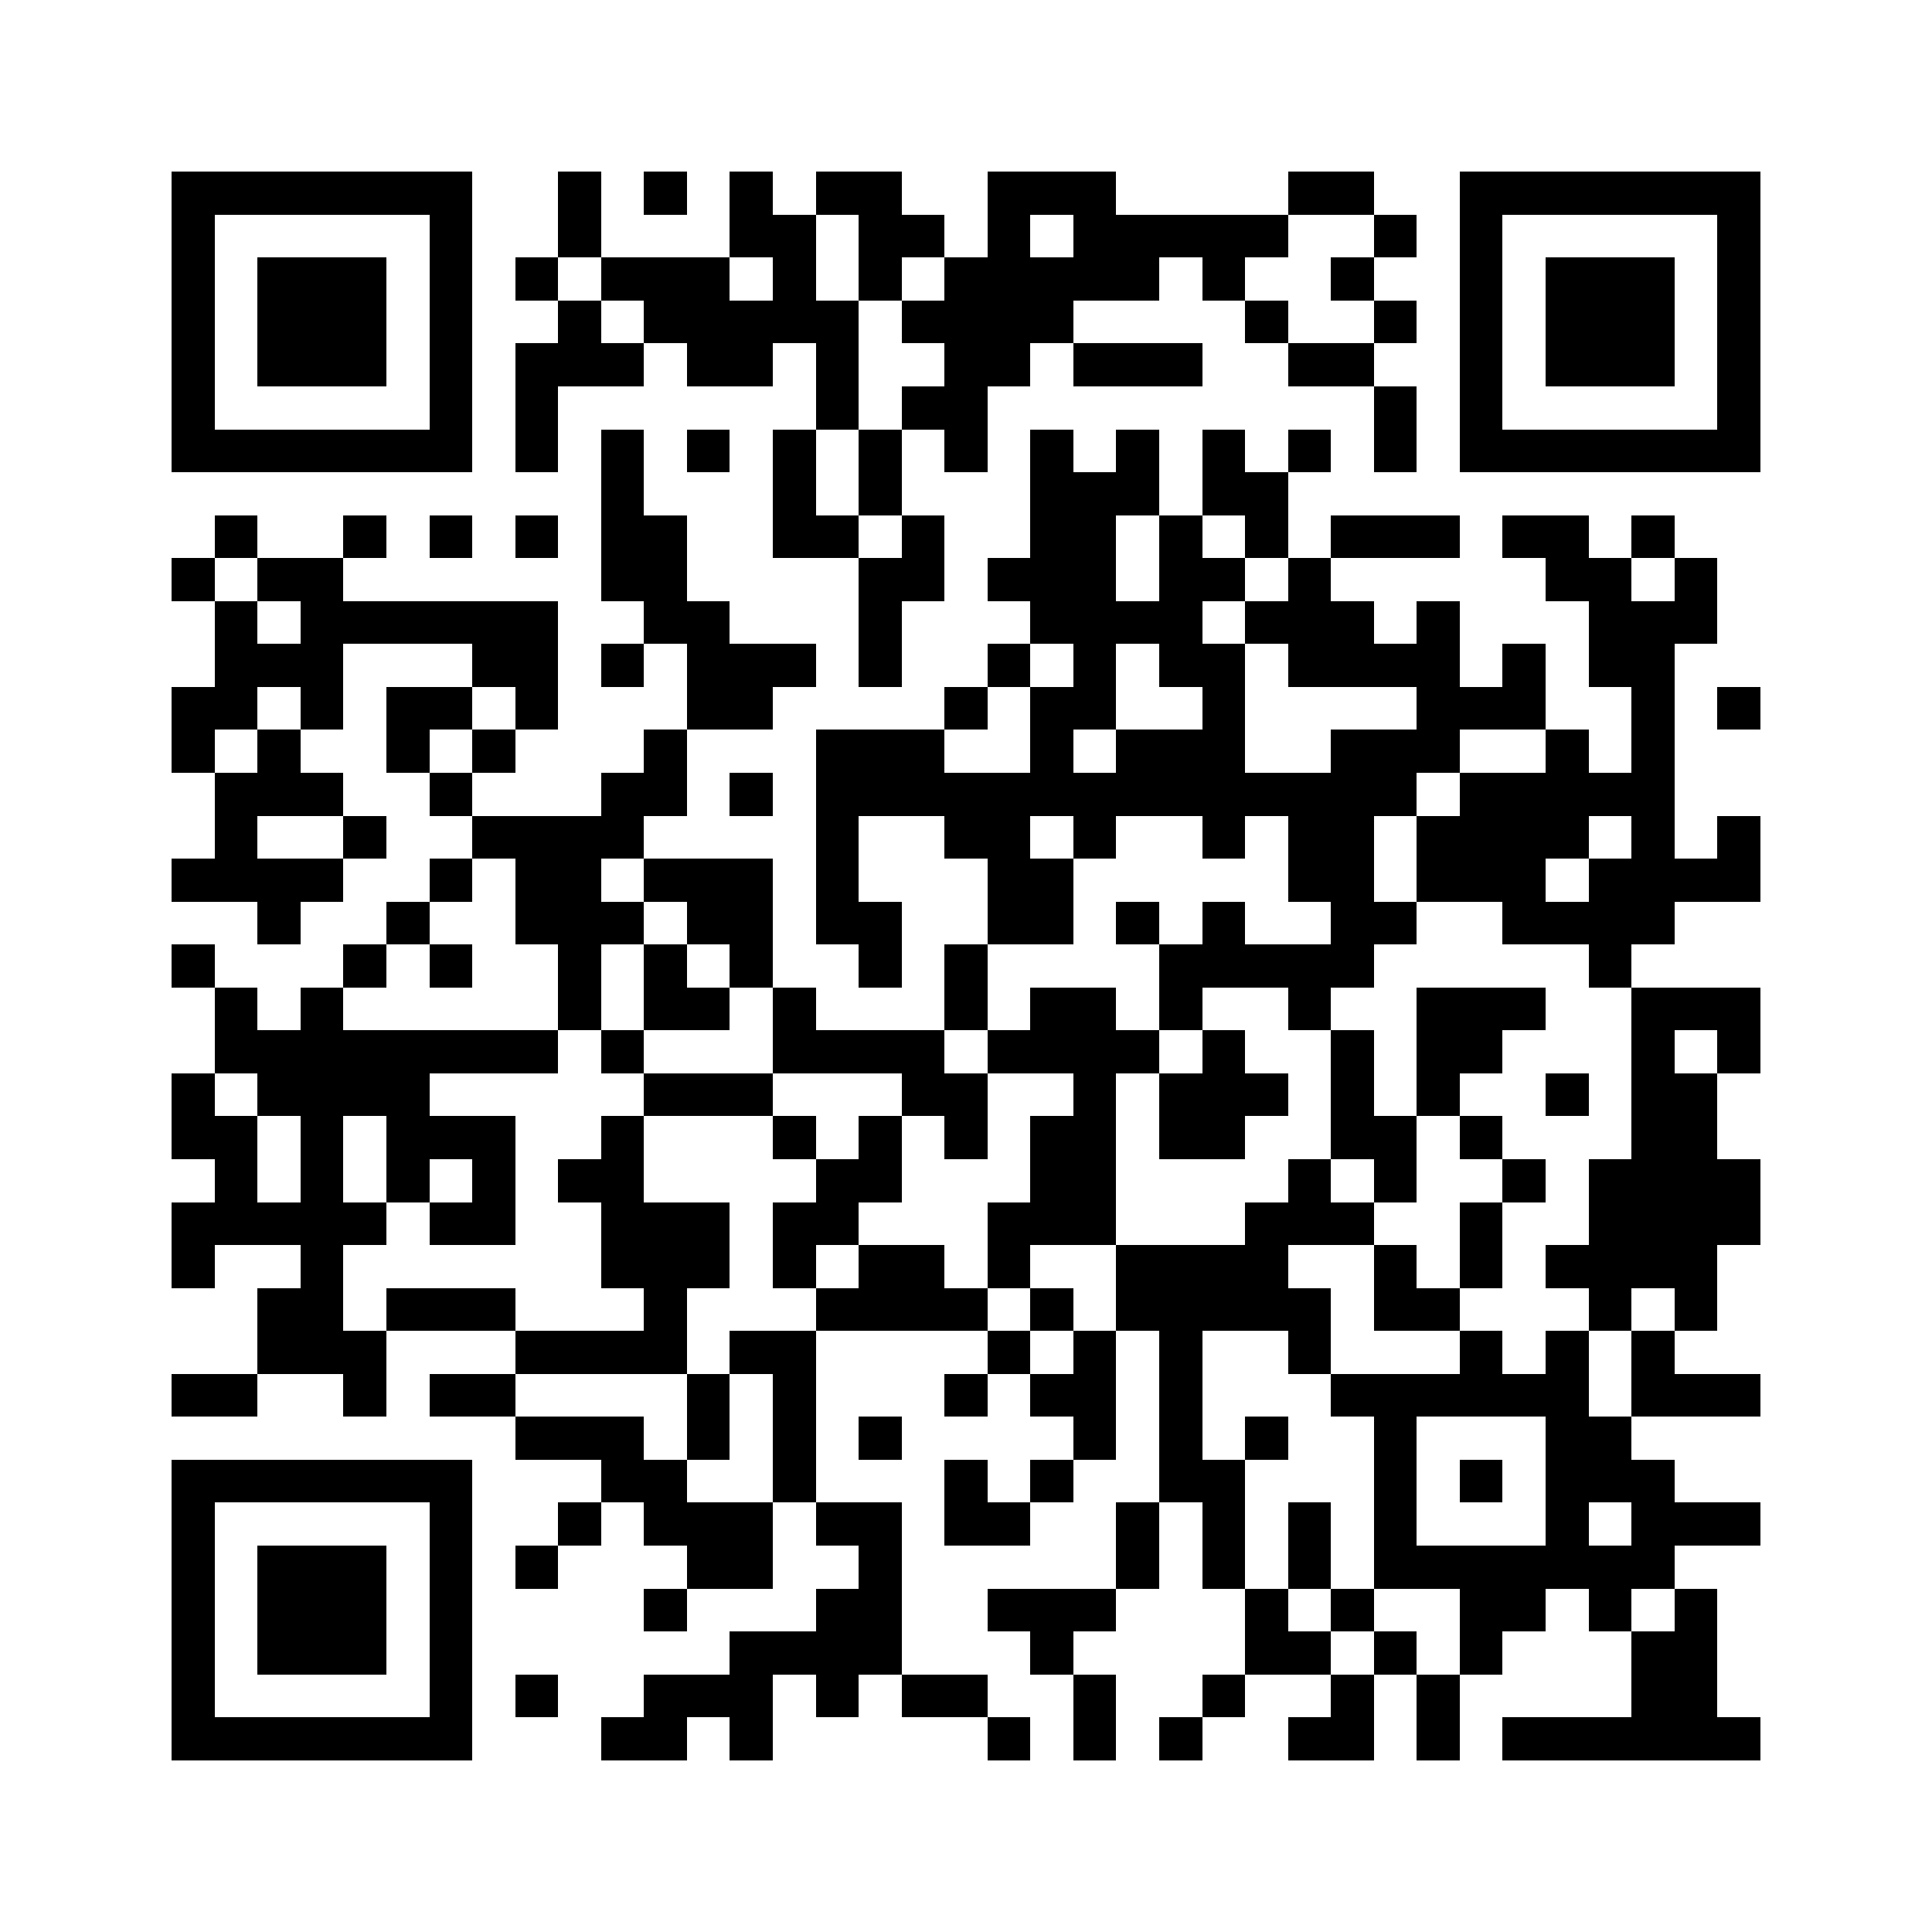 <svg xmlns="http://www.w3.org/2000/svg" viewBox="0 0 45 45" shape-rendering="crispEdges" width="900" height="900">
<rect x="0" y="0" width="45" height="45" fill="#FFF"/>
<path fill="#000" d="M4 4h7v1h-7zM13 4h1v1h-1zM15 4h1v1h-1zM17 4h1v1h-1zM19 4h2v1h-2zM23 4h3v1h-3zM30 4h2v1h-2zM34 4h7v1h-7zM4 5h1v1h-1zM10 5h1v1h-1zM13 5h1v1h-1zM17 5h2v1h-2zM20 5h2v1h-2zM23 5h1v1h-1zM25 5h5v1h-5zM32 5h1v1h-1zM34 5h1v1h-1zM40 5h1v1h-1zM4 6h1v1h-1zM6 6h3v1h-3zM10 6h1v1h-1zM12 6h1v1h-1zM14 6h3v1h-3zM18 6h1v1h-1zM20 6h1v1h-1zM22 6h5v1h-5zM28 6h1v1h-1zM31 6h1v1h-1zM34 6h1v1h-1zM36 6h3v1h-3zM40 6h1v1h-1zM4 7h1v1h-1zM6 7h3v1h-3zM10 7h1v1h-1zM13 7h1v1h-1zM15 7h5v1h-5zM21 7h4v1h-4zM29 7h1v1h-1zM32 7h1v1h-1zM34 7h1v1h-1zM36 7h3v1h-3zM40 7h1v1h-1zM4 8h1v1h-1zM6 8h3v1h-3zM10 8h1v1h-1zM12 8h3v1h-3zM16 8h2v1h-2zM19 8h1v1h-1zM22 8h2v1h-2zM25 8h3v1h-3zM30 8h2v1h-2zM34 8h1v1h-1zM36 8h3v1h-3zM40 8h1v1h-1zM4 9h1v1h-1zM10 9h1v1h-1zM12 9h1v1h-1zM19 9h1v1h-1zM21 9h2v1h-2zM32 9h1v1h-1zM34 9h1v1h-1zM40 9h1v1h-1zM4 10h7v1h-7zM12 10h1v1h-1zM14 10h1v1h-1zM16 10h1v1h-1zM18 10h1v1h-1zM20 10h1v1h-1zM22 10h1v1h-1zM24 10h1v1h-1zM26 10h1v1h-1zM28 10h1v1h-1zM30 10h1v1h-1zM32 10h1v1h-1zM34 10h7v1h-7zM14 11h1v1h-1zM18 11h1v1h-1zM20 11h1v1h-1zM24 11h3v1h-3zM28 11h2v1h-2zM5 12h1v1h-1zM8 12h1v1h-1zM10 12h1v1h-1zM12 12h1v1h-1zM14 12h2v1h-2zM18 12h2v1h-2zM21 12h1v1h-1zM24 12h2v1h-2zM27 12h1v1h-1zM29 12h1v1h-1zM31 12h3v1h-3zM35 12h2v1h-2zM38 12h1v1h-1zM4 13h1v1h-1zM6 13h2v1h-2zM14 13h2v1h-2zM20 13h2v1h-2zM23 13h3v1h-3zM27 13h2v1h-2zM30 13h1v1h-1zM36 13h2v1h-2zM39 13h1v1h-1zM5 14h1v1h-1zM7 14h6v1h-6zM15 14h2v1h-2zM20 14h1v1h-1zM24 14h4v1h-4zM29 14h3v1h-3zM33 14h1v1h-1zM37 14h3v1h-3zM5 15h3v1h-3zM11 15h2v1h-2zM14 15h1v1h-1zM16 15h3v1h-3zM20 15h1v1h-1zM23 15h1v1h-1zM25 15h1v1h-1zM27 15h2v1h-2zM30 15h4v1h-4zM35 15h1v1h-1zM37 15h2v1h-2zM4 16h2v1h-2zM7 16h1v1h-1zM9 16h2v1h-2zM12 16h1v1h-1zM16 16h2v1h-2zM22 16h1v1h-1zM24 16h2v1h-2zM28 16h1v1h-1zM33 16h3v1h-3zM38 16h1v1h-1zM40 16h1v1h-1zM4 17h1v1h-1zM6 17h1v1h-1zM9 17h1v1h-1zM11 17h1v1h-1zM15 17h1v1h-1zM19 17h3v1h-3zM24 17h1v1h-1zM26 17h3v1h-3zM31 17h3v1h-3zM36 17h1v1h-1zM38 17h1v1h-1zM5 18h3v1h-3zM10 18h1v1h-1zM14 18h2v1h-2zM17 18h1v1h-1zM19 18h14v1h-14zM34 18h5v1h-5zM5 19h1v1h-1zM8 19h1v1h-1zM11 19h4v1h-4zM19 19h1v1h-1zM22 19h2v1h-2zM25 19h1v1h-1zM28 19h1v1h-1zM30 19h2v1h-2zM33 19h4v1h-4zM38 19h1v1h-1zM40 19h1v1h-1zM4 20h4v1h-4zM10 20h1v1h-1zM12 20h2v1h-2zM15 20h3v1h-3zM19 20h1v1h-1zM23 20h2v1h-2zM30 20h2v1h-2zM33 20h3v1h-3zM37 20h4v1h-4zM6 21h1v1h-1zM9 21h1v1h-1zM12 21h3v1h-3zM16 21h2v1h-2zM19 21h2v1h-2zM23 21h2v1h-2zM26 21h1v1h-1zM28 21h1v1h-1zM31 21h2v1h-2zM35 21h4v1h-4zM4 22h1v1h-1zM8 22h1v1h-1zM10 22h1v1h-1zM13 22h1v1h-1zM15 22h1v1h-1zM17 22h1v1h-1zM20 22h1v1h-1zM22 22h1v1h-1zM27 22h5v1h-5zM37 22h1v1h-1zM5 23h1v1h-1zM7 23h1v1h-1zM13 23h1v1h-1zM15 23h2v1h-2zM18 23h1v1h-1zM22 23h1v1h-1zM24 23h2v1h-2zM27 23h1v1h-1zM30 23h1v1h-1zM33 23h3v1h-3zM38 23h3v1h-3zM5 24h8v1h-8zM14 24h1v1h-1zM18 24h4v1h-4zM23 24h4v1h-4zM28 24h1v1h-1zM31 24h1v1h-1zM33 24h2v1h-2zM38 24h1v1h-1zM40 24h1v1h-1zM4 25h1v1h-1zM6 25h4v1h-4zM15 25h3v1h-3zM21 25h2v1h-2zM25 25h1v1h-1zM27 25h3v1h-3zM31 25h1v1h-1zM33 25h1v1h-1zM36 25h1v1h-1zM38 25h2v1h-2zM4 26h2v1h-2zM7 26h1v1h-1zM9 26h3v1h-3zM14 26h1v1h-1zM18 26h1v1h-1zM20 26h1v1h-1zM22 26h1v1h-1zM24 26h2v1h-2zM27 26h2v1h-2zM31 26h2v1h-2zM34 26h1v1h-1zM38 26h2v1h-2zM5 27h1v1h-1zM7 27h1v1h-1zM9 27h1v1h-1zM11 27h1v1h-1zM13 27h2v1h-2zM19 27h2v1h-2zM24 27h2v1h-2zM30 27h1v1h-1zM32 27h1v1h-1zM35 27h1v1h-1zM37 27h4v1h-4zM4 28h5v1h-5zM10 28h2v1h-2zM14 28h3v1h-3zM18 28h2v1h-2zM23 28h3v1h-3zM29 28h3v1h-3zM34 28h1v1h-1zM37 28h4v1h-4zM4 29h1v1h-1zM7 29h1v1h-1zM14 29h3v1h-3zM18 29h1v1h-1zM20 29h2v1h-2zM23 29h1v1h-1zM26 29h4v1h-4zM32 29h1v1h-1zM34 29h1v1h-1zM36 29h4v1h-4zM6 30h2v1h-2zM9 30h3v1h-3zM15 30h1v1h-1zM19 30h4v1h-4zM24 30h1v1h-1zM26 30h5v1h-5zM32 30h2v1h-2zM37 30h1v1h-1zM39 30h1v1h-1zM6 31h3v1h-3zM12 31h4v1h-4zM17 31h2v1h-2zM23 31h1v1h-1zM25 31h1v1h-1zM27 31h1v1h-1zM30 31h1v1h-1zM34 31h1v1h-1zM36 31h1v1h-1zM38 31h1v1h-1zM4 32h2v1h-2zM8 32h1v1h-1zM10 32h2v1h-2zM16 32h1v1h-1zM18 32h1v1h-1zM22 32h1v1h-1zM24 32h2v1h-2zM27 32h1v1h-1zM31 32h6v1h-6zM38 32h3v1h-3zM12 33h3v1h-3zM16 33h1v1h-1zM18 33h1v1h-1zM20 33h1v1h-1zM25 33h1v1h-1zM27 33h1v1h-1zM29 33h1v1h-1zM32 33h1v1h-1zM36 33h2v1h-2zM4 34h7v1h-7zM14 34h2v1h-2zM18 34h1v1h-1zM22 34h1v1h-1zM24 34h1v1h-1zM27 34h2v1h-2zM32 34h1v1h-1zM34 34h1v1h-1zM36 34h3v1h-3zM4 35h1v1h-1zM10 35h1v1h-1zM13 35h1v1h-1zM15 35h3v1h-3zM19 35h2v1h-2zM22 35h2v1h-2zM26 35h1v1h-1zM28 35h1v1h-1zM30 35h1v1h-1zM32 35h1v1h-1zM36 35h1v1h-1zM38 35h3v1h-3zM4 36h1v1h-1zM6 36h3v1h-3zM10 36h1v1h-1zM12 36h1v1h-1zM16 36h2v1h-2zM20 36h1v1h-1zM26 36h1v1h-1zM28 36h1v1h-1zM30 36h1v1h-1zM32 36h7v1h-7zM4 37h1v1h-1zM6 37h3v1h-3zM10 37h1v1h-1zM15 37h1v1h-1zM19 37h2v1h-2zM23 37h3v1h-3zM29 37h1v1h-1zM31 37h1v1h-1zM34 37h2v1h-2zM37 37h1v1h-1zM39 37h1v1h-1zM4 38h1v1h-1zM6 38h3v1h-3zM10 38h1v1h-1zM17 38h4v1h-4zM24 38h1v1h-1zM29 38h2v1h-2zM32 38h1v1h-1zM34 38h1v1h-1zM38 38h2v1h-2zM4 39h1v1h-1zM10 39h1v1h-1zM12 39h1v1h-1zM15 39h3v1h-3zM19 39h1v1h-1zM21 39h2v1h-2zM25 39h1v1h-1zM28 39h1v1h-1zM31 39h1v1h-1zM33 39h1v1h-1zM38 39h2v1h-2zM4 40h7v1h-7zM14 40h2v1h-2zM17 40h1v1h-1zM23 40h1v1h-1zM25 40h1v1h-1zM27 40h1v1h-1zM30 40h2v1h-2zM33 40h1v1h-1zM35 40h6v1h-6z"/>
</svg>